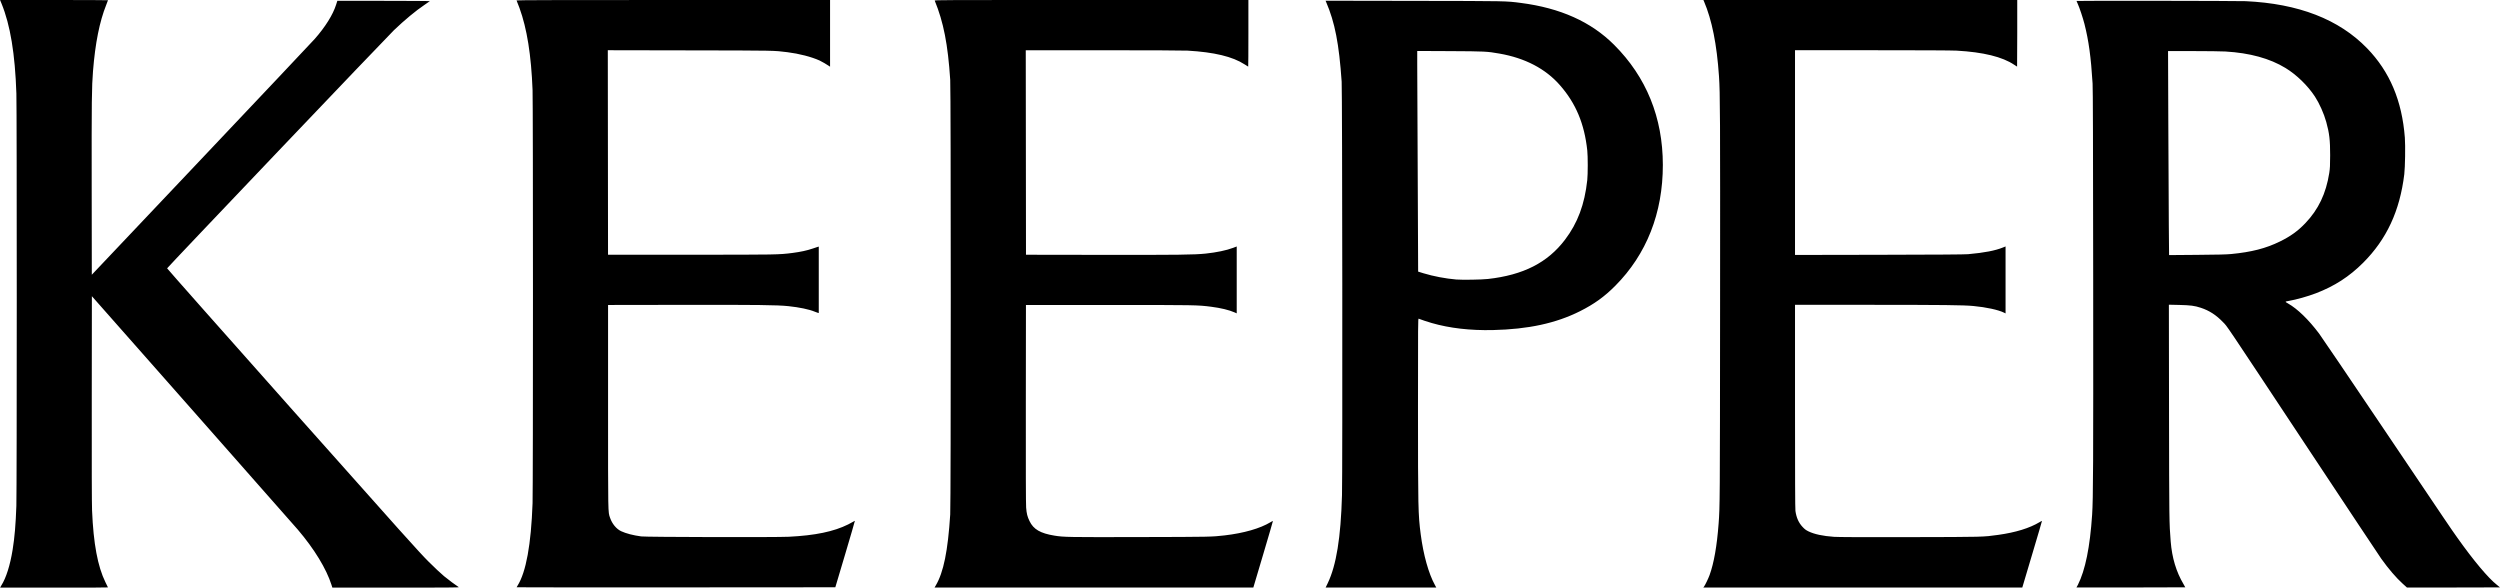 <?xml version="1.0" encoding="UTF-8" standalone="no"?>
<!-- Created with Inkscape (http://www.inkscape.org/) -->

<svg
   width="66.161mm"
   height="15.55mm"
   viewBox="0 0 66.161 15.55"
   version="1.1"
   id="svg1"
   xml:space="preserve"
   inkscape:export-filename="bitmarrerep.png"
   inkscape:export-xdpi="96"
   inkscape:export-ydpi="96"
   inkscape:version="1.4 (86a8ad7, 2024-10-11)"
   sodipodi:docname="Keeper film logo.svg"
   xmlns:inkscape="http://www.inkscape.org/namespaces/inkscape"
   xmlns:sodipodi="http://sodipodi.sourceforge.net/DTD/sodipodi-0.dtd"
   xmlns="http://www.w3.org/2000/svg"
   xmlns:svg="http://www.w3.org/2000/svg"><sodipodi:namedview
     id="namedview1"
     pagecolor="#ffffff"
     bordercolor="#000000"
     borderopacity="0.25"
     inkscape:showpageshadow="2"
     inkscape:pageopacity="0.0"
     inkscape:pagecheckerboard="0"
     inkscape:deskcolor="#d1d1d1"
     inkscape:document-units="mm"
     inkscape:zoom="2.1543544"
     inkscape:cx="82.159185"
     inkscape:cy="19.263312"
     inkscape:window-width="1920"
     inkscape:window-height="1057"
     inkscape:window-x="-8"
     inkscape:window-y="-8"
     inkscape:window-maximized="1"
     inkscape:current-layer="layer1" /><defs
     id="defs1" /><g
     inkscape:label="Layer 1"
     inkscape:groupmode="layer"
     id="layer1"
     transform="translate(393.785,-136.884)"><path
       style="fill:#000000;stroke-width:0.039"
       d="m -393.748,152.375 c 0.124,-0.195 0.231,-0.531 0.297,-0.942 0.053,-0.326 0.082,-0.674 0.099,-1.161 0.014,-0.409 0.014,-10.506 5.3e-4,-10.912 -0.035,-1.052 -0.161,-1.814 -0.392,-2.379 l -0.04,-0.097 h 1.428 c 0.786,0 1.428,0.003 1.428,0.006 0,0.003 -0.021,0.06 -0.047,0.125 -0.176,0.44 -0.29,1.009 -0.349,1.747 -0.034,0.423 -0.038,0.766 -0.035,3.091 l 0.003,2.302 2.894,-3.057 c 1.592,-1.681 2.944,-3.114 3.006,-3.184 0.28,-0.318 0.481,-0.64 0.565,-0.905 l 0.033,-0.103 h 1.229 c 0.676,0 1.224,0.004 1.219,0.009 -0.005,0.005 -0.072,0.051 -0.149,0.103 -0.227,0.153 -0.516,0.393 -0.8,0.664 -0.173,0.165 -6.004,6.286 -6.004,6.303 0,0.009 1.495,1.697 3.321,3.751 2.921,3.285 3.354,3.768 3.596,4.009 0.151,0.151 0.336,0.325 0.412,0.387 0.115,0.095 0.313,0.242 0.39,0.291 0.015,0.01 -0.357,0.012 -1.663,0.013 l -1.682,5.3e-4 -0.024,-0.075 c -0.135,-0.424 -0.453,-0.947 -0.89,-1.46 -0.064,-0.075 -1.317,-1.496 -2.784,-3.158 l -2.667,-3.021 -0.003,2.699 c -0.002,1.819 5.3e-4,2.788 0.008,2.972 0.036,0.878 0.149,1.481 0.354,1.899 0.035,0.071 0.065,0.132 0.067,0.137 0.002,0.004 -0.64,0.008 -1.426,0.008 h -1.43 z m 13.634,0.053 c 0,-0.003 0.011,-0.023 0.025,-0.044 0.226,-0.359 0.359,-1.088 0.398,-2.184 0.014,-0.391 0.014,-10.575 0,-10.932 -0.036,-0.926 -0.147,-1.624 -0.346,-2.172 -0.027,-0.074 -0.055,-0.147 -0.063,-0.162 -0.008,-0.015 -0.014,-0.033 -0.014,-0.039 0,-0.008 1.259,-0.011 4.148,-0.011 h 4.148 v 0.883 0.883 l -0.023,-0.017 c -0.051,-0.036 -0.201,-0.124 -0.255,-0.148 -0.219,-0.098 -0.536,-0.18 -0.852,-0.22 -0.359,-0.045 -0.293,-0.044 -2.577,-0.048 l -2.175,-0.004 0.003,2.706 0.003,2.706 h 2.187 c 2.3,0 2.331,-5.3e-4 2.695,-0.047 0.209,-0.027 0.386,-0.065 0.53,-0.115 0.065,-0.023 0.129,-0.044 0.142,-0.047 l 0.023,-0.006 v 0.879 0.879 l -0.023,-0.005 c -0.013,-0.003 -0.052,-0.018 -0.087,-0.032 -0.142,-0.06 -0.406,-0.115 -0.694,-0.145 -0.294,-0.031 -0.824,-0.037 -2.812,-0.034 l -1.96,0.003 v 2.698 c 0,2.898 -0.002,2.772 0.052,2.932 0.054,0.16 0.168,0.298 0.294,0.357 0.129,0.06 0.315,0.109 0.531,0.138 0.129,0.018 3.572,0.026 3.905,0.009 0.696,-0.034 1.192,-0.137 1.573,-0.327 0.062,-0.031 0.126,-0.066 0.142,-0.077 0.016,-0.012 0.032,-0.019 0.034,-0.016 0.003,0.003 -0.113,0.399 -0.256,0.881 l -0.261,0.876 -4.217,0.003 c -2.319,0.001 -4.217,1.6e-4 -4.217,-0.003 z m 11.093,-0.049 c 0.207,-0.35 0.321,-0.913 0.383,-1.881 0.019,-0.302 0.019,-11.205 3e-5,-11.5 -0.061,-0.936 -0.177,-1.529 -0.41,-2.097 -0.007,-0.017 0.195,-0.018 4.147,-0.018 h 4.154 v 0.882 c 0,0.485 -0.002,0.882 -0.005,0.882 -0.003,0 -0.045,-0.026 -0.095,-0.059 -0.316,-0.206 -0.807,-0.324 -1.51,-0.364 -0.108,-0.006 -1.009,-0.01 -2.231,-0.01 l -2.051,-1.5e-4 0.003,2.706 0.003,2.706 2.002,0.003 c 2.021,0.003 2.452,-0.002 2.755,-0.034 0.291,-0.031 0.543,-0.084 0.725,-0.152 l 0.095,-0.036 v 0.885 0.885 l -0.056,-0.025 c -0.145,-0.064 -0.363,-0.117 -0.62,-0.15 -0.358,-0.046 -0.405,-0.047 -2.709,-0.047 h -2.193 l -0.003,2.616 c -0.002,1.723 5.3e-4,2.66 0.008,2.745 0.013,0.164 0.032,0.239 0.09,0.359 0.104,0.217 0.285,0.323 0.658,0.384 0.248,0.041 0.375,0.043 2.281,0.038 1.863,-0.004 1.883,-0.005 2.224,-0.044 0.507,-0.059 0.941,-0.184 1.212,-0.348 0.034,-0.021 0.063,-0.035 0.066,-0.033 0.002,0.002 -0.113,0.399 -0.257,0.882 l -0.261,0.878 h -4.218 -4.218 z m 10.374,-0.062 c 0.227,-0.476 0.345,-1.2 0.377,-2.329 0.016,-0.561 0.008,-10.7 -0.009,-10.943 -0.069,-1.002 -0.179,-1.567 -0.409,-2.103 l -0.017,-0.039 2.34,0.004 c 2.495,0.004 2.429,0.003 2.825,0.054 1.049,0.135 1.862,0.5 2.471,1.109 0.854,0.853 1.289,1.925 1.29,3.178 7.9e-4,1.271 -0.43,2.366 -1.259,3.199 -0.288,0.29 -0.558,0.484 -0.934,0.673 -0.638,0.32 -1.371,0.478 -2.306,0.499 -0.598,0.013 -1.141,-0.049 -1.616,-0.186 -0.105,-0.03 -0.288,-0.091 -0.347,-0.115 -0.017,-0.007 -0.018,0.109 -0.018,2.354 1.6e-4,2.657 0.004,2.824 0.072,3.351 0.071,0.546 0.209,1.041 0.377,1.345 l 0.035,0.065 h -1.464 -1.464 z m 4.239,-8.05 c 0.935,-0.104 1.58,-0.432 2.039,-1.038 0.337,-0.444 0.52,-0.934 0.59,-1.579 0.017,-0.153 0.017,-0.631 2.6e-4,-0.784 -0.076,-0.707 -0.302,-1.247 -0.724,-1.728 -0.382,-0.436 -0.923,-0.718 -1.601,-0.836 -0.332,-0.058 -0.381,-0.06 -1.311,-0.065 l -0.864,-0.004 10e-6,0.365 c 1e-5,0.543 0.022,5.471 0.024,5.474 0.001,10e-4 0.065,0.021 0.141,0.044 0.263,0.08 0.585,0.141 0.867,0.165 0.154,0.013 0.669,0.005 0.839,-0.014 z m 5.721,8.138 c 0.033,-0.047 0.111,-0.209 0.145,-0.302 0.115,-0.316 0.195,-0.773 0.239,-1.362 0.034,-0.456 0.035,-0.535 0.039,-5.737 0.004,-5.111 10e-4,-5.655 -0.029,-6.102 -0.057,-0.842 -0.187,-1.491 -0.396,-1.98 l -0.017,-0.039 h 4.153 4.153 v 0.882 c 0,0.485 -0.002,0.882 -0.004,0.882 -0.002,0 -0.036,-0.022 -0.075,-0.048 -0.312,-0.211 -0.822,-0.336 -1.526,-0.375 -0.123,-0.007 -0.961,-0.011 -2.236,-0.011 l -2.04,-2e-5 v 2.709 2.709 l 2.226,-0.004 c 1.545,-0.003 2.266,-0.008 2.355,-0.016 0.433,-0.039 0.715,-0.094 0.921,-0.177 l 0.07,-0.028 v 0.886 0.886 l -0.039,-0.019 c -0.149,-0.075 -0.477,-0.146 -0.813,-0.177 -0.271,-0.025 -0.794,-0.03 -2.716,-0.031 l -2.004,-2.6e-4 v 2.687 c 0,1.853 0.003,2.712 0.011,2.767 0.025,0.177 0.085,0.314 0.189,0.424 0.057,0.061 0.088,0.084 0.155,0.117 0.16,0.077 0.382,0.124 0.677,0.145 0.121,0.008 0.702,0.011 2.007,0.008 1.979,-0.004 1.934,-0.003 2.342,-0.06 0.458,-0.064 0.828,-0.178 1.092,-0.337 0.033,-0.02 0.061,-0.034 0.063,-0.032 0.002,0.002 -0.107,0.375 -0.243,0.829 -0.135,0.454 -0.254,0.85 -0.262,0.88 l -0.016,0.054 h -4.221 -4.221 z m 9.892,-0.043 c 0.197,-0.392 0.32,-0.999 0.377,-1.858 0.028,-0.435 0.032,-1.286 0.028,-6.196 -0.003,-3.63 -0.007,-5.078 -0.016,-5.216 -0.043,-0.699 -0.103,-1.132 -0.215,-1.574 -0.041,-0.16 -0.13,-0.429 -0.179,-0.536 -0.017,-0.038 -0.031,-0.071 -0.031,-0.073 0,-0.009 4.259,-0.003 4.473,0.006 1.401,0.064 2.472,0.479 3.216,1.246 0.601,0.62 0.925,1.388 1,2.366 0.016,0.215 0.007,0.78 -0.015,0.968 -0.118,0.97 -0.466,1.72 -1.089,2.343 -0.365,0.365 -0.758,0.619 -1.249,0.807 -0.22,0.084 -0.519,0.168 -0.722,0.203 -0.103,0.018 -0.103,0.018 -0.014,0.069 0.247,0.14 0.54,0.424 0.819,0.794 0.058,0.077 0.83,1.216 1.715,2.531 1.768,2.624 1.747,2.595 1.946,2.875 0.427,0.602 0.814,1.063 1.044,1.244 0.045,0.036 0.082,0.066 0.082,0.068 0,0.002 -0.554,0.003 -1.231,0.003 h -1.231 l -0.113,-0.102 c -0.17,-0.153 -0.375,-0.392 -0.567,-0.661 -0.047,-0.066 -0.892,-1.338 -1.879,-2.828 -2.367,-3.575 -2.181,-3.297 -2.307,-3.43 -0.181,-0.189 -0.362,-0.307 -0.589,-0.382 -0.164,-0.054 -0.269,-0.068 -0.574,-0.075 l -0.271,-0.006 0.004,2.831 c 0.004,2.867 0.005,2.951 0.044,3.435 0.035,0.433 0.145,0.801 0.34,1.13 0.026,0.043 0.046,0.081 0.046,0.083 0,0.002 -0.648,0.004 -1.44,0.004 h -1.44 z m 4.055,-8.755 c 0.541,-0.052 0.918,-0.149 1.29,-0.331 0.282,-0.138 0.477,-0.279 0.674,-0.485 0.347,-0.363 0.548,-0.786 0.633,-1.327 0.02,-0.13 0.023,-0.188 0.024,-0.473 5.3e-4,-0.397 -0.021,-0.583 -0.103,-0.878 -0.062,-0.225 -0.183,-0.494 -0.301,-0.675 -0.188,-0.287 -0.486,-0.577 -0.777,-0.754 -0.417,-0.254 -0.945,-0.399 -1.593,-0.437 -0.101,-0.006 -0.484,-0.011 -0.85,-0.011 h -0.666 l 0.007,1.906 c 0.004,1.048 0.01,2.263 0.013,2.7 l 0.007,0.793 0.739,-0.006 c 0.546,-0.004 0.782,-0.01 0.904,-0.022 z"
       id="path1" /></g></svg>

